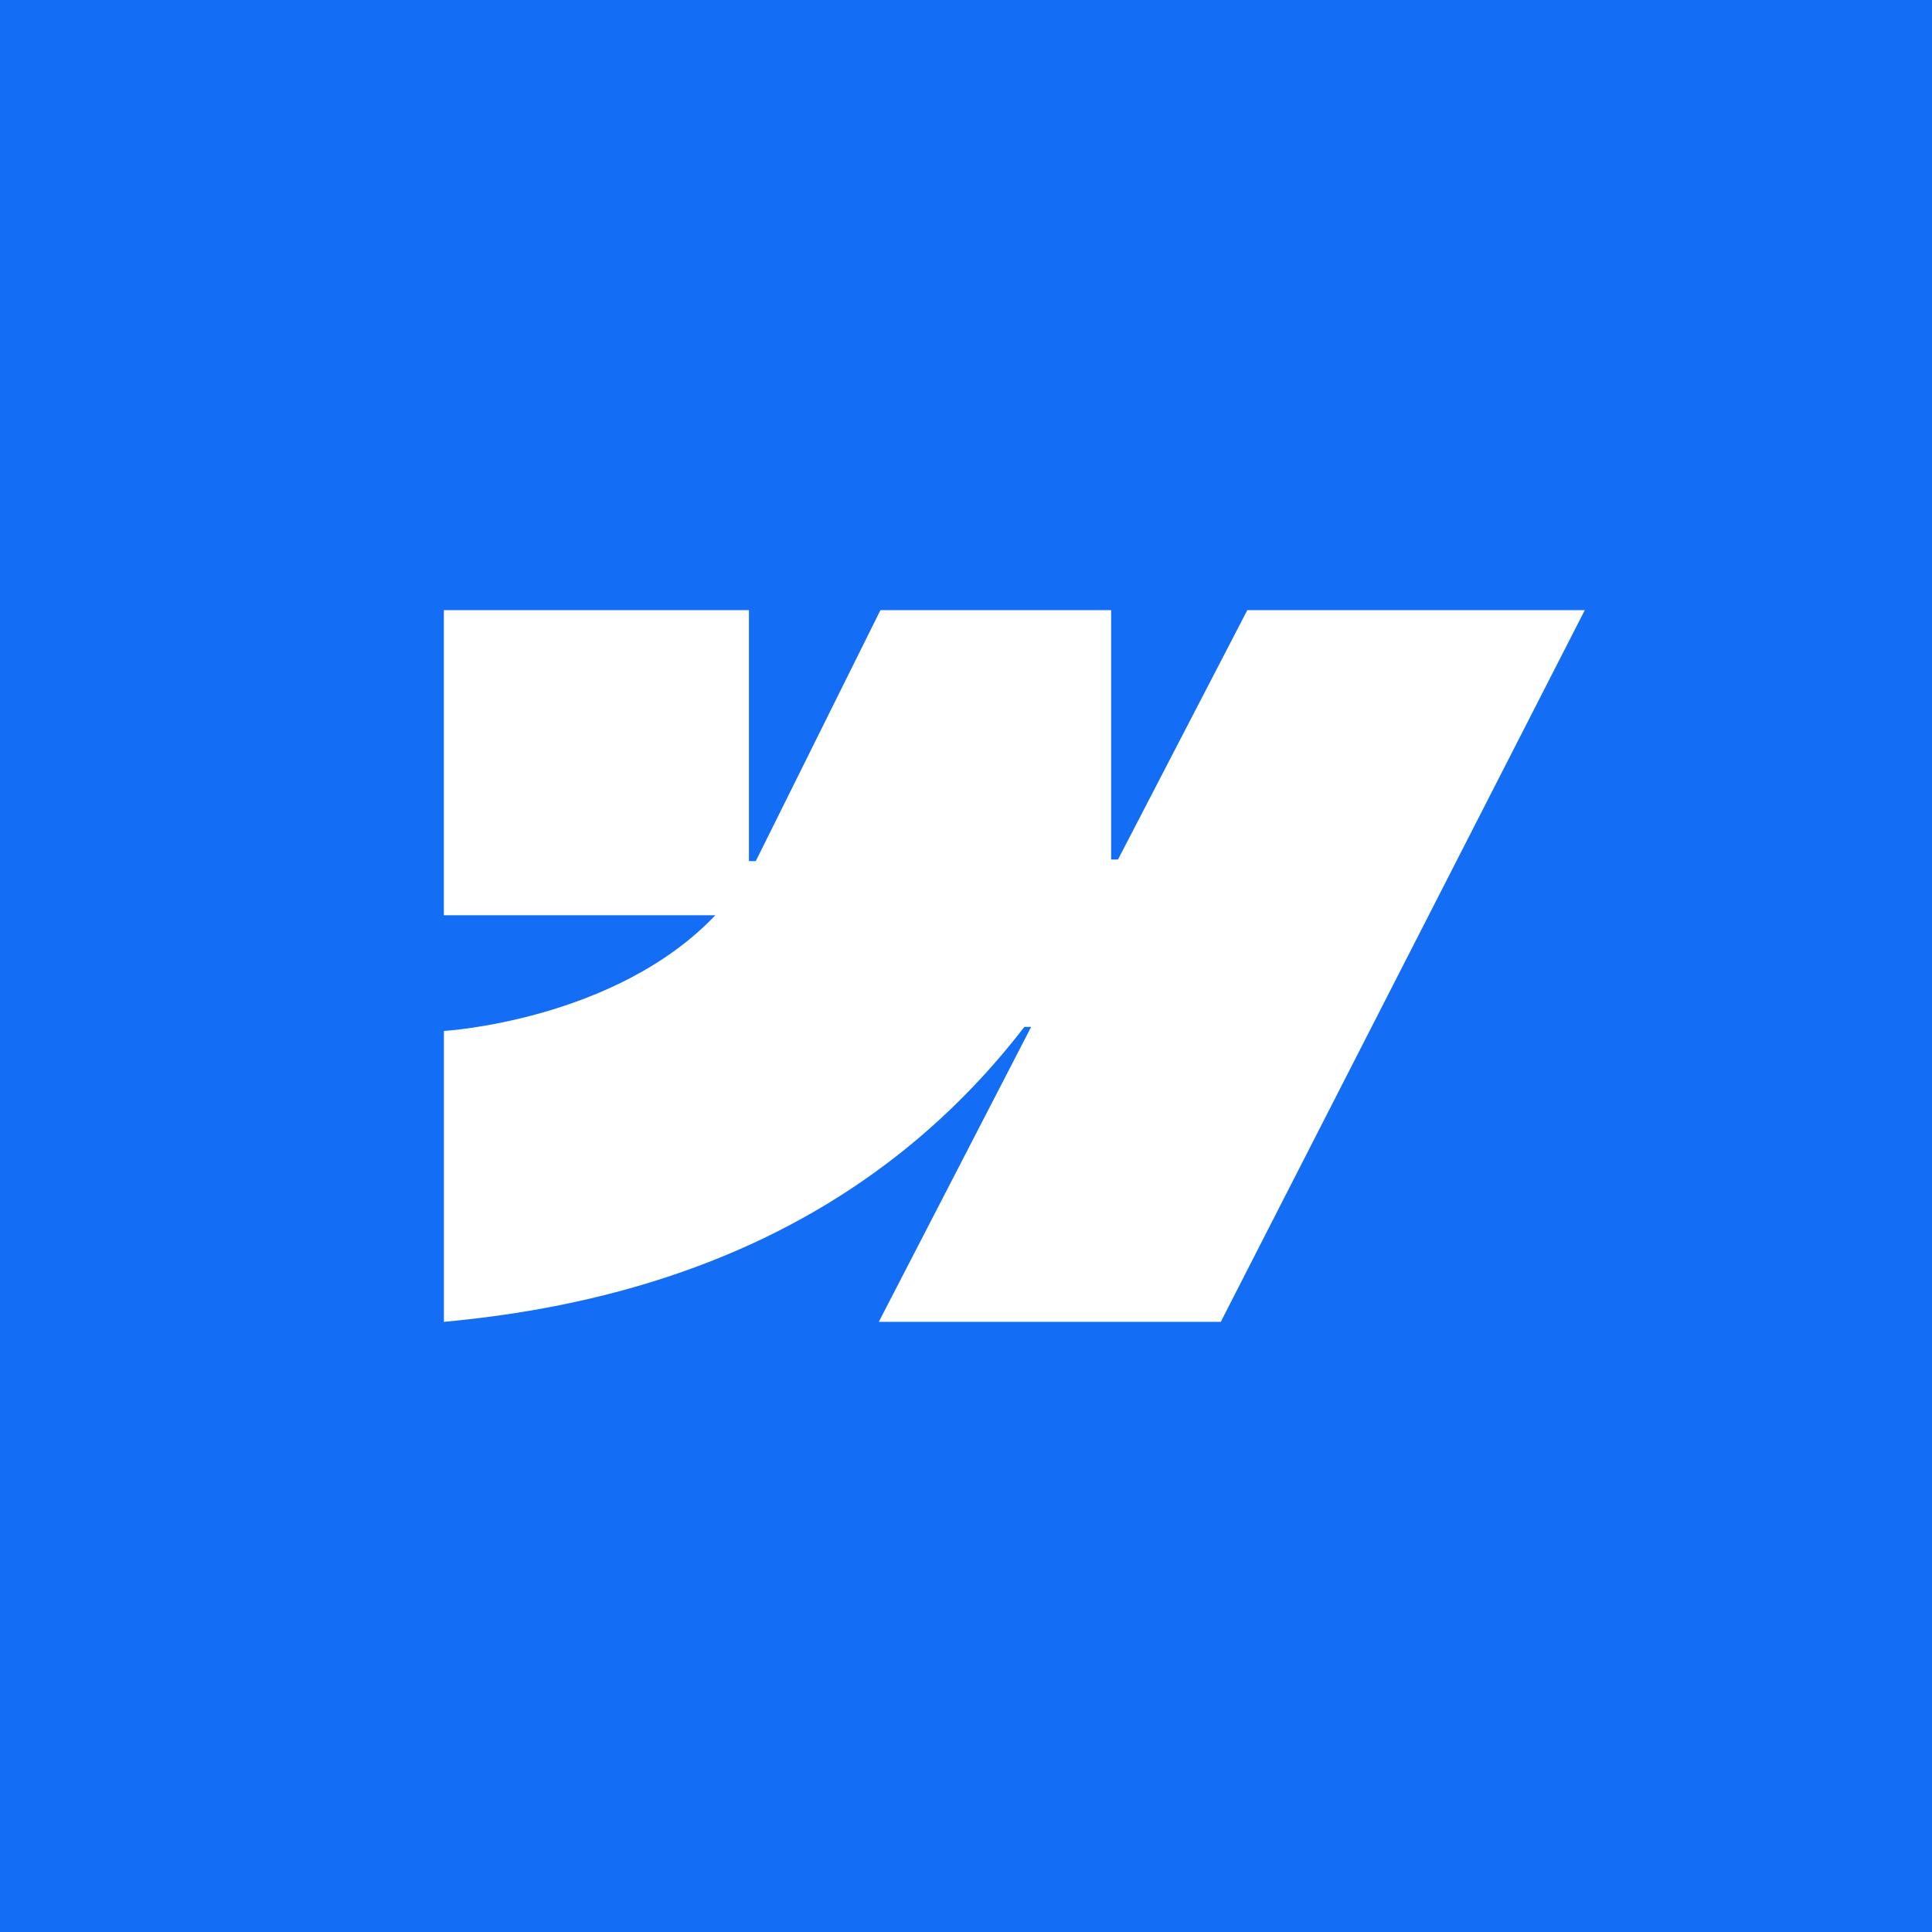 <svg xmlns="http://www.w3.org/2000/svg" width="40" height="40" fill="none"><rect width="100%" height="100%" fill="#333333" stroke="none"/><g clip-path="url(#a)"><path fill="#fff" d="M0 0h40v40H0z"/><path fill="#146EF5" d="M0 0h40v40H0z"/><path fill="#fff" fill-rule="evenodd" d="m32.811 12.633-7.536 14.734h-7.08l3.154-6.106h-.141c-2.602 3.378-6.485 5.601-12.017 6.106v-6.022s3.54-.209 5.62-2.396H9.19v-6.316h6.316v5.195h.142l2.58-5.195h4.777v5.162h.142l2.677-5.162h6.986Z" clip-rule="evenodd"/></g><defs><clipPath id="a"><path fill="#fff" d="M0 0h40v40H0z"/></clipPath></defs></svg>
